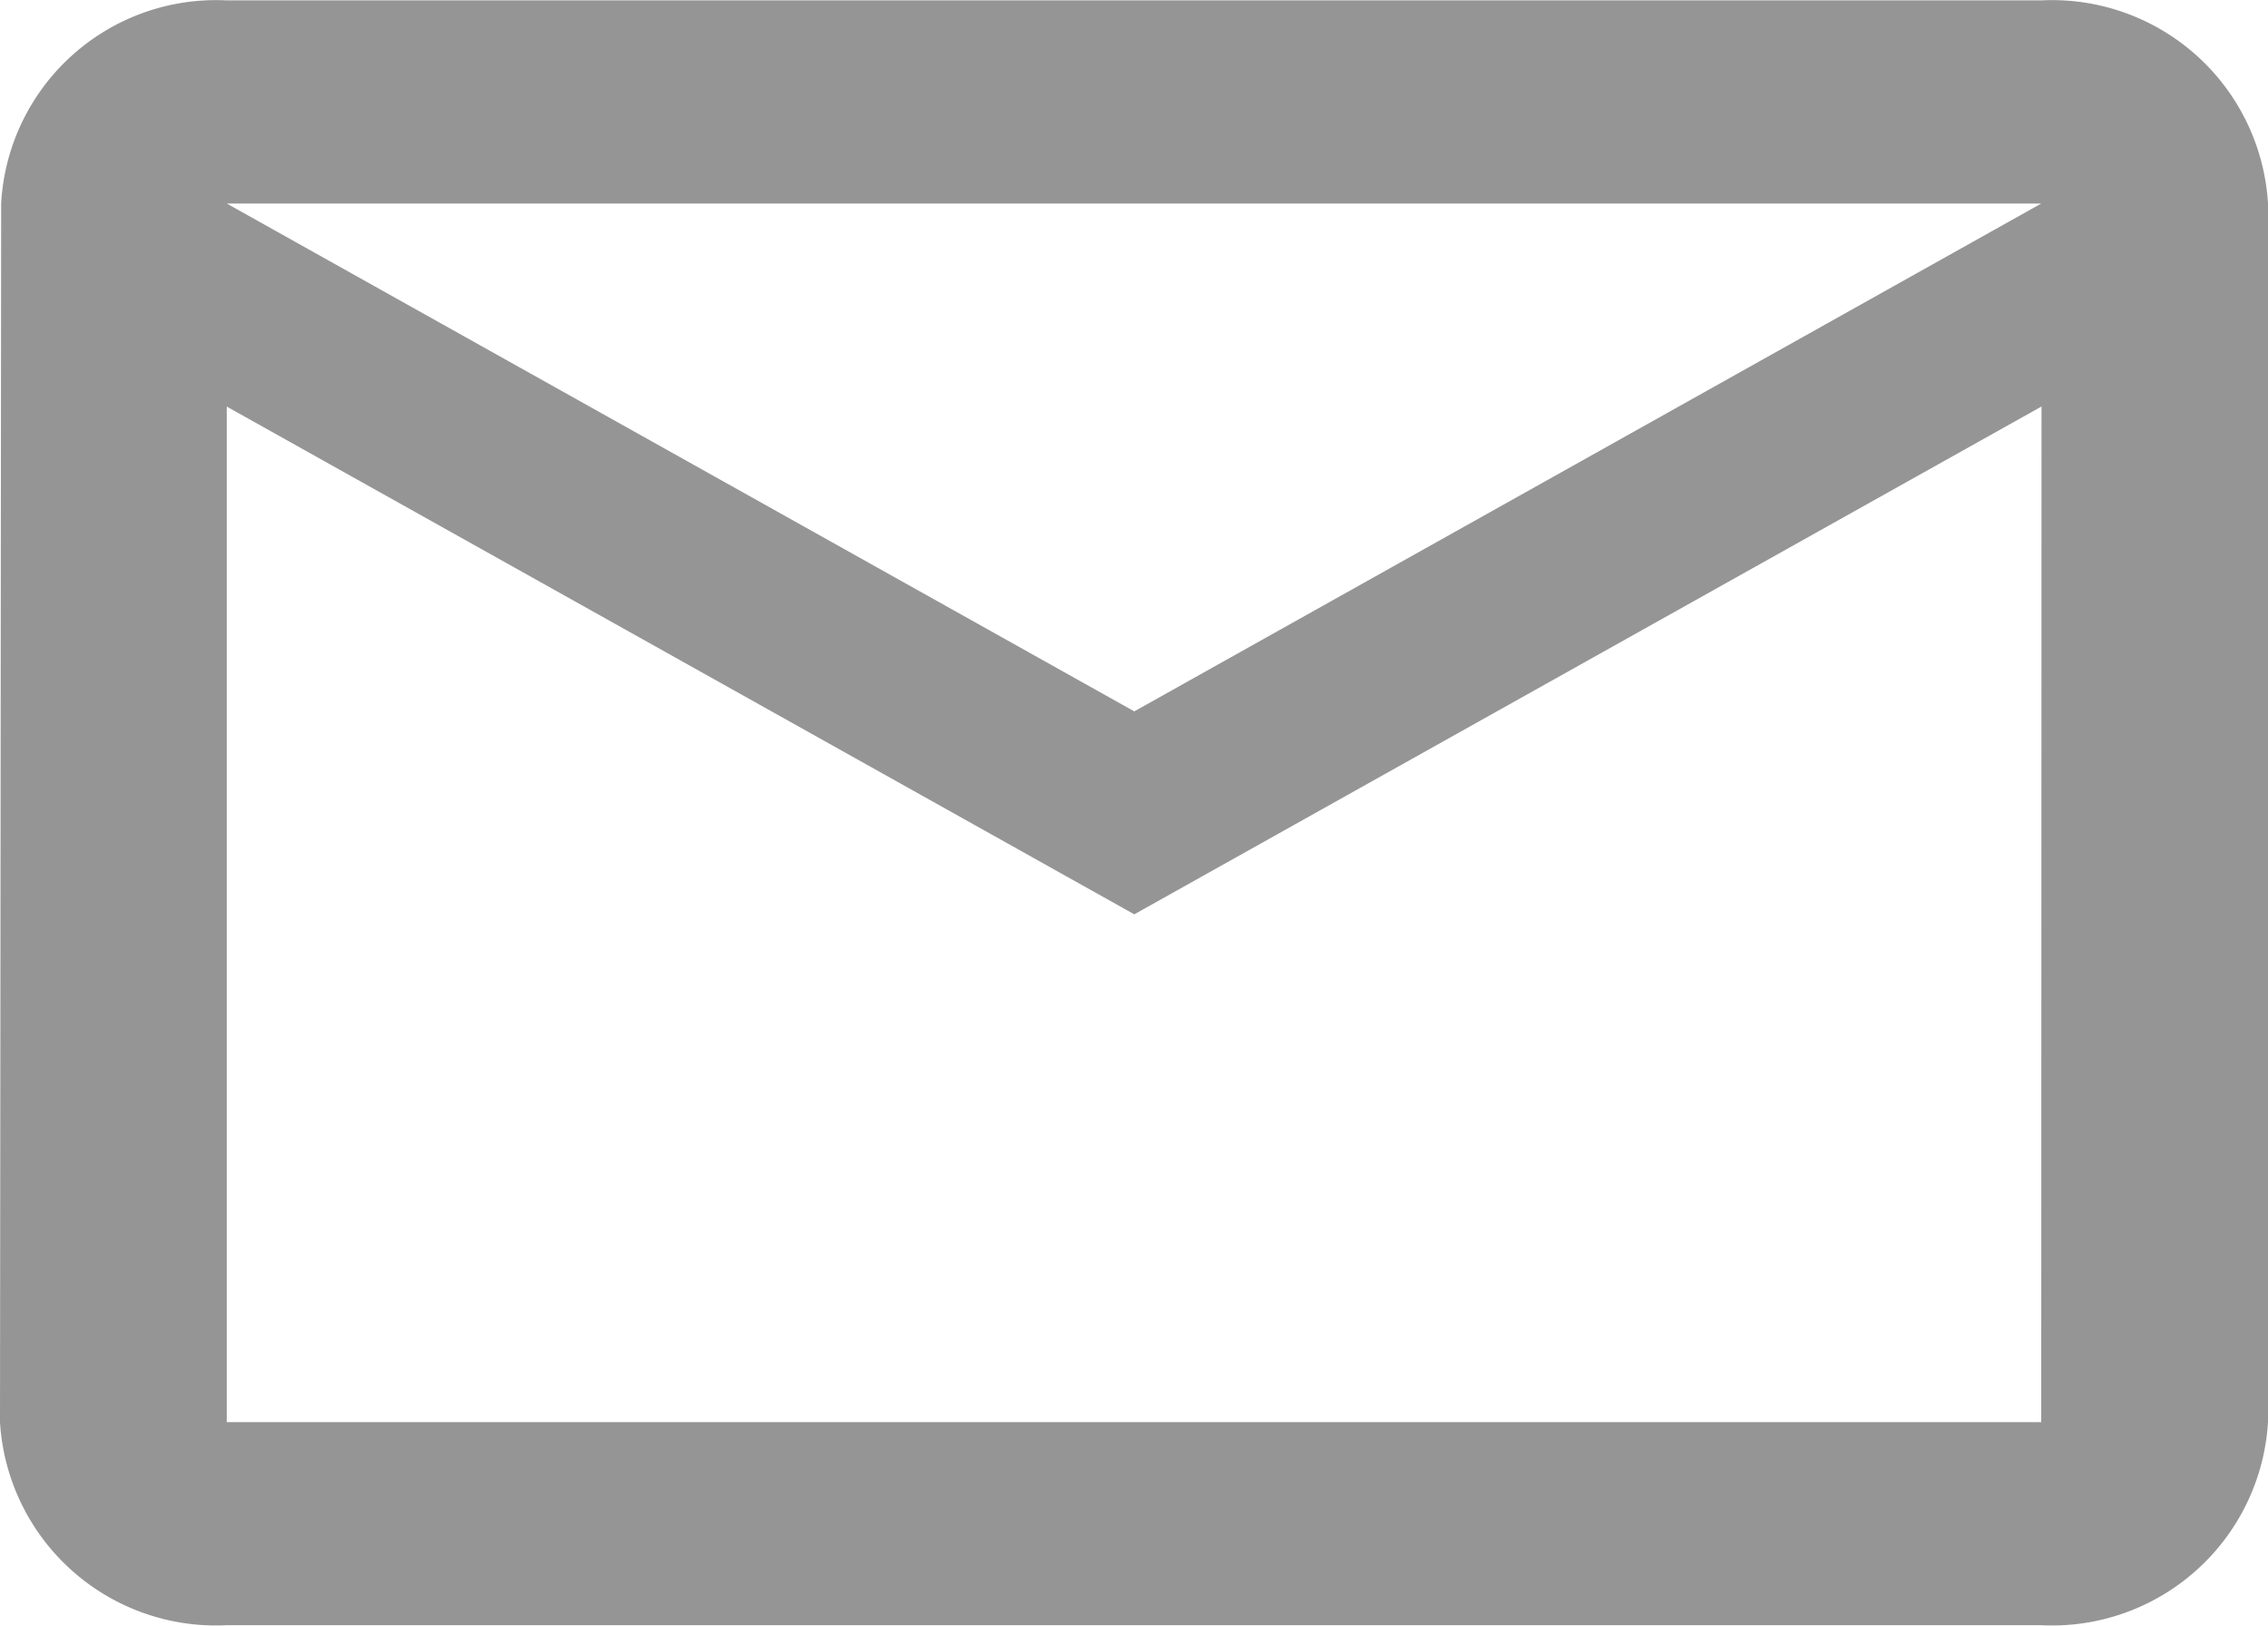 <svg xmlns="http://www.w3.org/2000/svg" width="23.594" height="16.911" viewBox="0 0 23.594 16.911">
  <path id="email" d="M23.235,4H4.359A2.239,2.239,0,0,0,2.012,6.113L2,18.788A2.251,2.251,0,0,0,4.359,20.9H23.235a2.251,2.251,0,0,0,2.359-2.113V6.113A2.251,2.251,0,0,0,23.235,4Zm0,14.788H4.359V8.225L13.8,13.506l9.438-5.282ZM13.8,11.395,4.359,6.113H23.235Z" transform="translate(-2 -3.996)" fill="#959595"/>
</svg>
